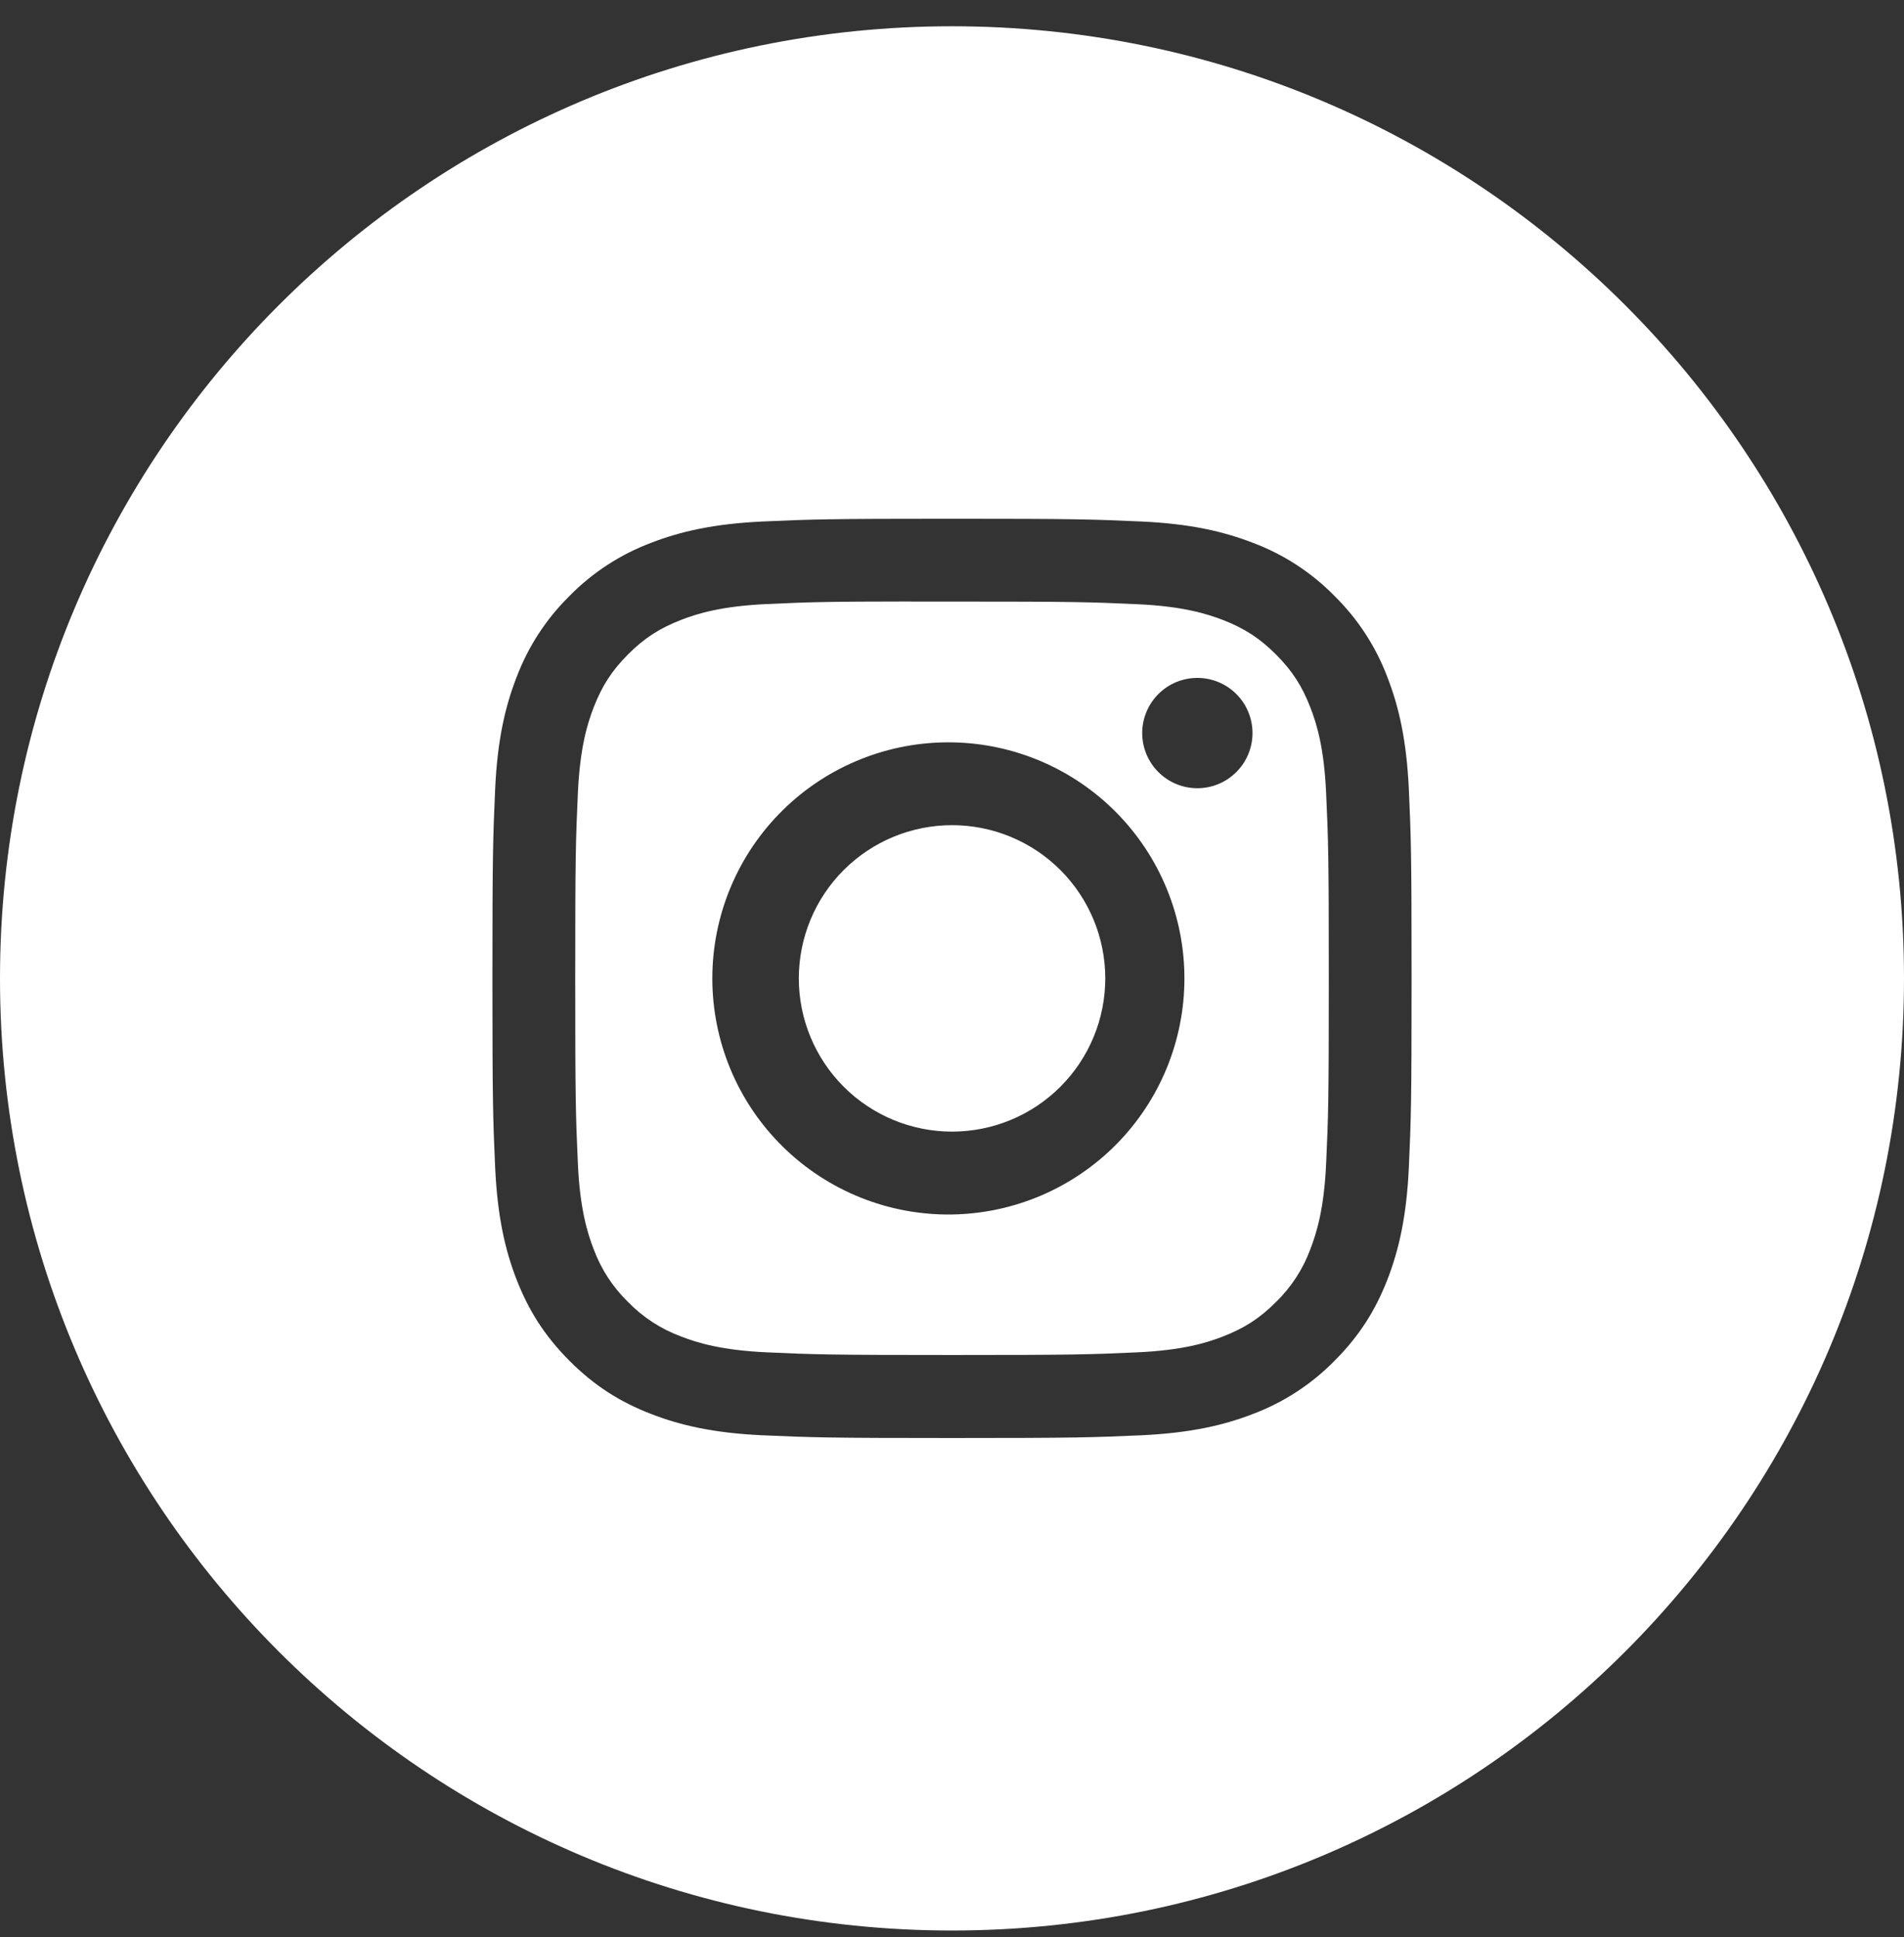 <?xml version="1.0" encoding="UTF-8"?> <svg xmlns="http://www.w3.org/2000/svg" width="58" height="59" viewBox="0 0 58 59" fill="none"><rect x="0" y="0" width="58" height="59" fill="#333333" stroke="none"/> <path fill-rule="evenodd" clip-rule="evenodd" d="M29 58.8C45.016 58.8 58 45.816 58 29.8C58 13.784 45.016 0.8 29 0.8C12.984 0.8 0 13.784 0 29.8C0 45.816 12.984 58.8 29 58.8ZM23.23 15.884C24.723 15.818 25.201 15.8 29 15.8H28.997C32.801 15.8 33.275 15.818 34.77 15.884C36.259 15.952 37.278 16.189 38.17 16.535C39.105 16.886 39.951 17.438 40.65 18.15C41.362 18.85 41.913 19.696 42.265 20.63C42.61 21.519 42.846 22.538 42.916 24.027C42.983 25.521 43 25.997 43 29.8C43 33.603 42.983 34.079 42.916 35.572C42.846 37.062 42.61 38.079 42.265 38.97C41.906 39.891 41.428 40.671 40.65 41.45C39.951 42.162 39.105 42.713 38.172 43.065C37.281 43.411 36.261 43.646 34.772 43.716C33.277 43.782 32.803 43.8 29 43.8C25.197 43.8 24.721 43.782 23.227 43.716C21.736 43.648 20.721 43.411 19.828 43.065C18.908 42.708 18.127 42.228 17.35 41.45C16.572 40.671 16.094 39.891 15.735 38.97C15.389 38.079 15.154 37.062 15.084 35.572C15.018 34.079 15 33.603 15 29.802C15 25.997 15.018 25.521 15.084 24.025C15.152 22.538 15.389 21.519 15.735 20.63C16.087 19.696 16.638 18.85 17.35 18.15C18.049 17.438 18.896 16.887 19.83 16.535C20.721 16.189 21.738 15.954 23.23 15.884ZM29.002 18.323H27.745V18.32C25.136 18.322 24.636 18.339 23.344 18.399C21.979 18.462 21.239 18.689 20.745 18.882C20.091 19.136 19.625 19.438 19.135 19.928C18.645 20.418 18.341 20.886 18.087 21.538C17.895 22.032 17.667 22.774 17.604 24.139C17.538 25.614 17.523 26.055 17.523 29.793C17.523 33.533 17.538 33.975 17.604 35.451C17.665 36.816 17.895 37.558 18.085 38.05C18.311 38.658 18.669 39.208 19.135 39.66C19.587 40.124 20.137 40.482 20.745 40.706C21.239 40.898 21.979 41.126 23.344 41.189C24.819 41.256 25.264 41.271 29.002 41.271C32.74 41.271 33.182 41.256 34.658 41.189C36.025 41.126 36.767 40.898 37.257 40.706C37.911 40.452 38.377 40.15 38.867 39.66C39.332 39.209 39.69 38.659 39.915 38.051C40.105 37.558 40.335 36.818 40.396 35.453C40.464 33.977 40.478 33.533 40.478 29.797C40.478 26.06 40.464 25.617 40.396 24.142C40.335 22.777 40.107 22.035 39.915 21.544C39.661 20.889 39.358 20.424 38.868 19.933C38.378 19.444 37.911 19.139 37.258 18.885C36.765 18.695 36.023 18.465 34.658 18.404C33.182 18.336 32.74 18.323 29.002 18.323ZM35.831 20.775C36.035 20.691 36.254 20.648 36.474 20.648C36.92 20.648 37.347 20.825 37.662 21.14C37.977 21.455 38.154 21.882 38.154 22.328C38.154 22.773 37.977 23.2 37.662 23.515C37.347 23.831 36.92 24.008 36.474 24.008C36.254 24.008 36.035 23.964 35.831 23.88C35.627 23.795 35.442 23.672 35.286 23.515C35.13 23.36 35.007 23.174 34.922 22.971C34.838 22.767 34.794 22.548 34.794 22.328C34.794 22.107 34.838 21.889 34.922 21.685C35.007 21.481 35.13 21.296 35.286 21.14C35.442 20.984 35.627 20.86 35.831 20.775ZM26.216 23.126C27.101 22.771 28.048 22.596 29.002 22.611C30.889 22.64 32.689 23.411 34.014 24.756C35.338 26.101 36.08 27.913 36.08 29.801C36.08 31.689 35.338 33.501 34.014 34.846C32.689 36.191 30.889 36.961 29.002 36.991C28.048 37.006 27.101 36.831 26.216 36.476C25.33 36.121 24.524 35.594 23.845 34.925C23.165 34.256 22.625 33.458 22.257 32.579C21.889 31.699 21.699 30.755 21.699 29.801C21.699 28.847 21.889 27.903 22.257 27.023C22.625 26.143 23.165 25.346 23.845 24.677C24.524 24.008 25.33 23.48 26.216 23.126ZM32.302 26.5C31.427 25.625 30.24 25.133 29.002 25.133C27.764 25.133 26.577 25.625 25.701 26.5C24.826 27.375 24.334 28.562 24.334 29.8C24.334 31.038 24.826 32.225 25.701 33.1C26.577 33.976 27.764 34.467 29.002 34.467C30.24 34.467 31.427 33.976 32.302 33.1C33.177 32.225 33.669 31.038 33.669 29.8C33.669 28.562 33.177 27.375 32.302 26.5Z" fill="white"></path> </svg> 